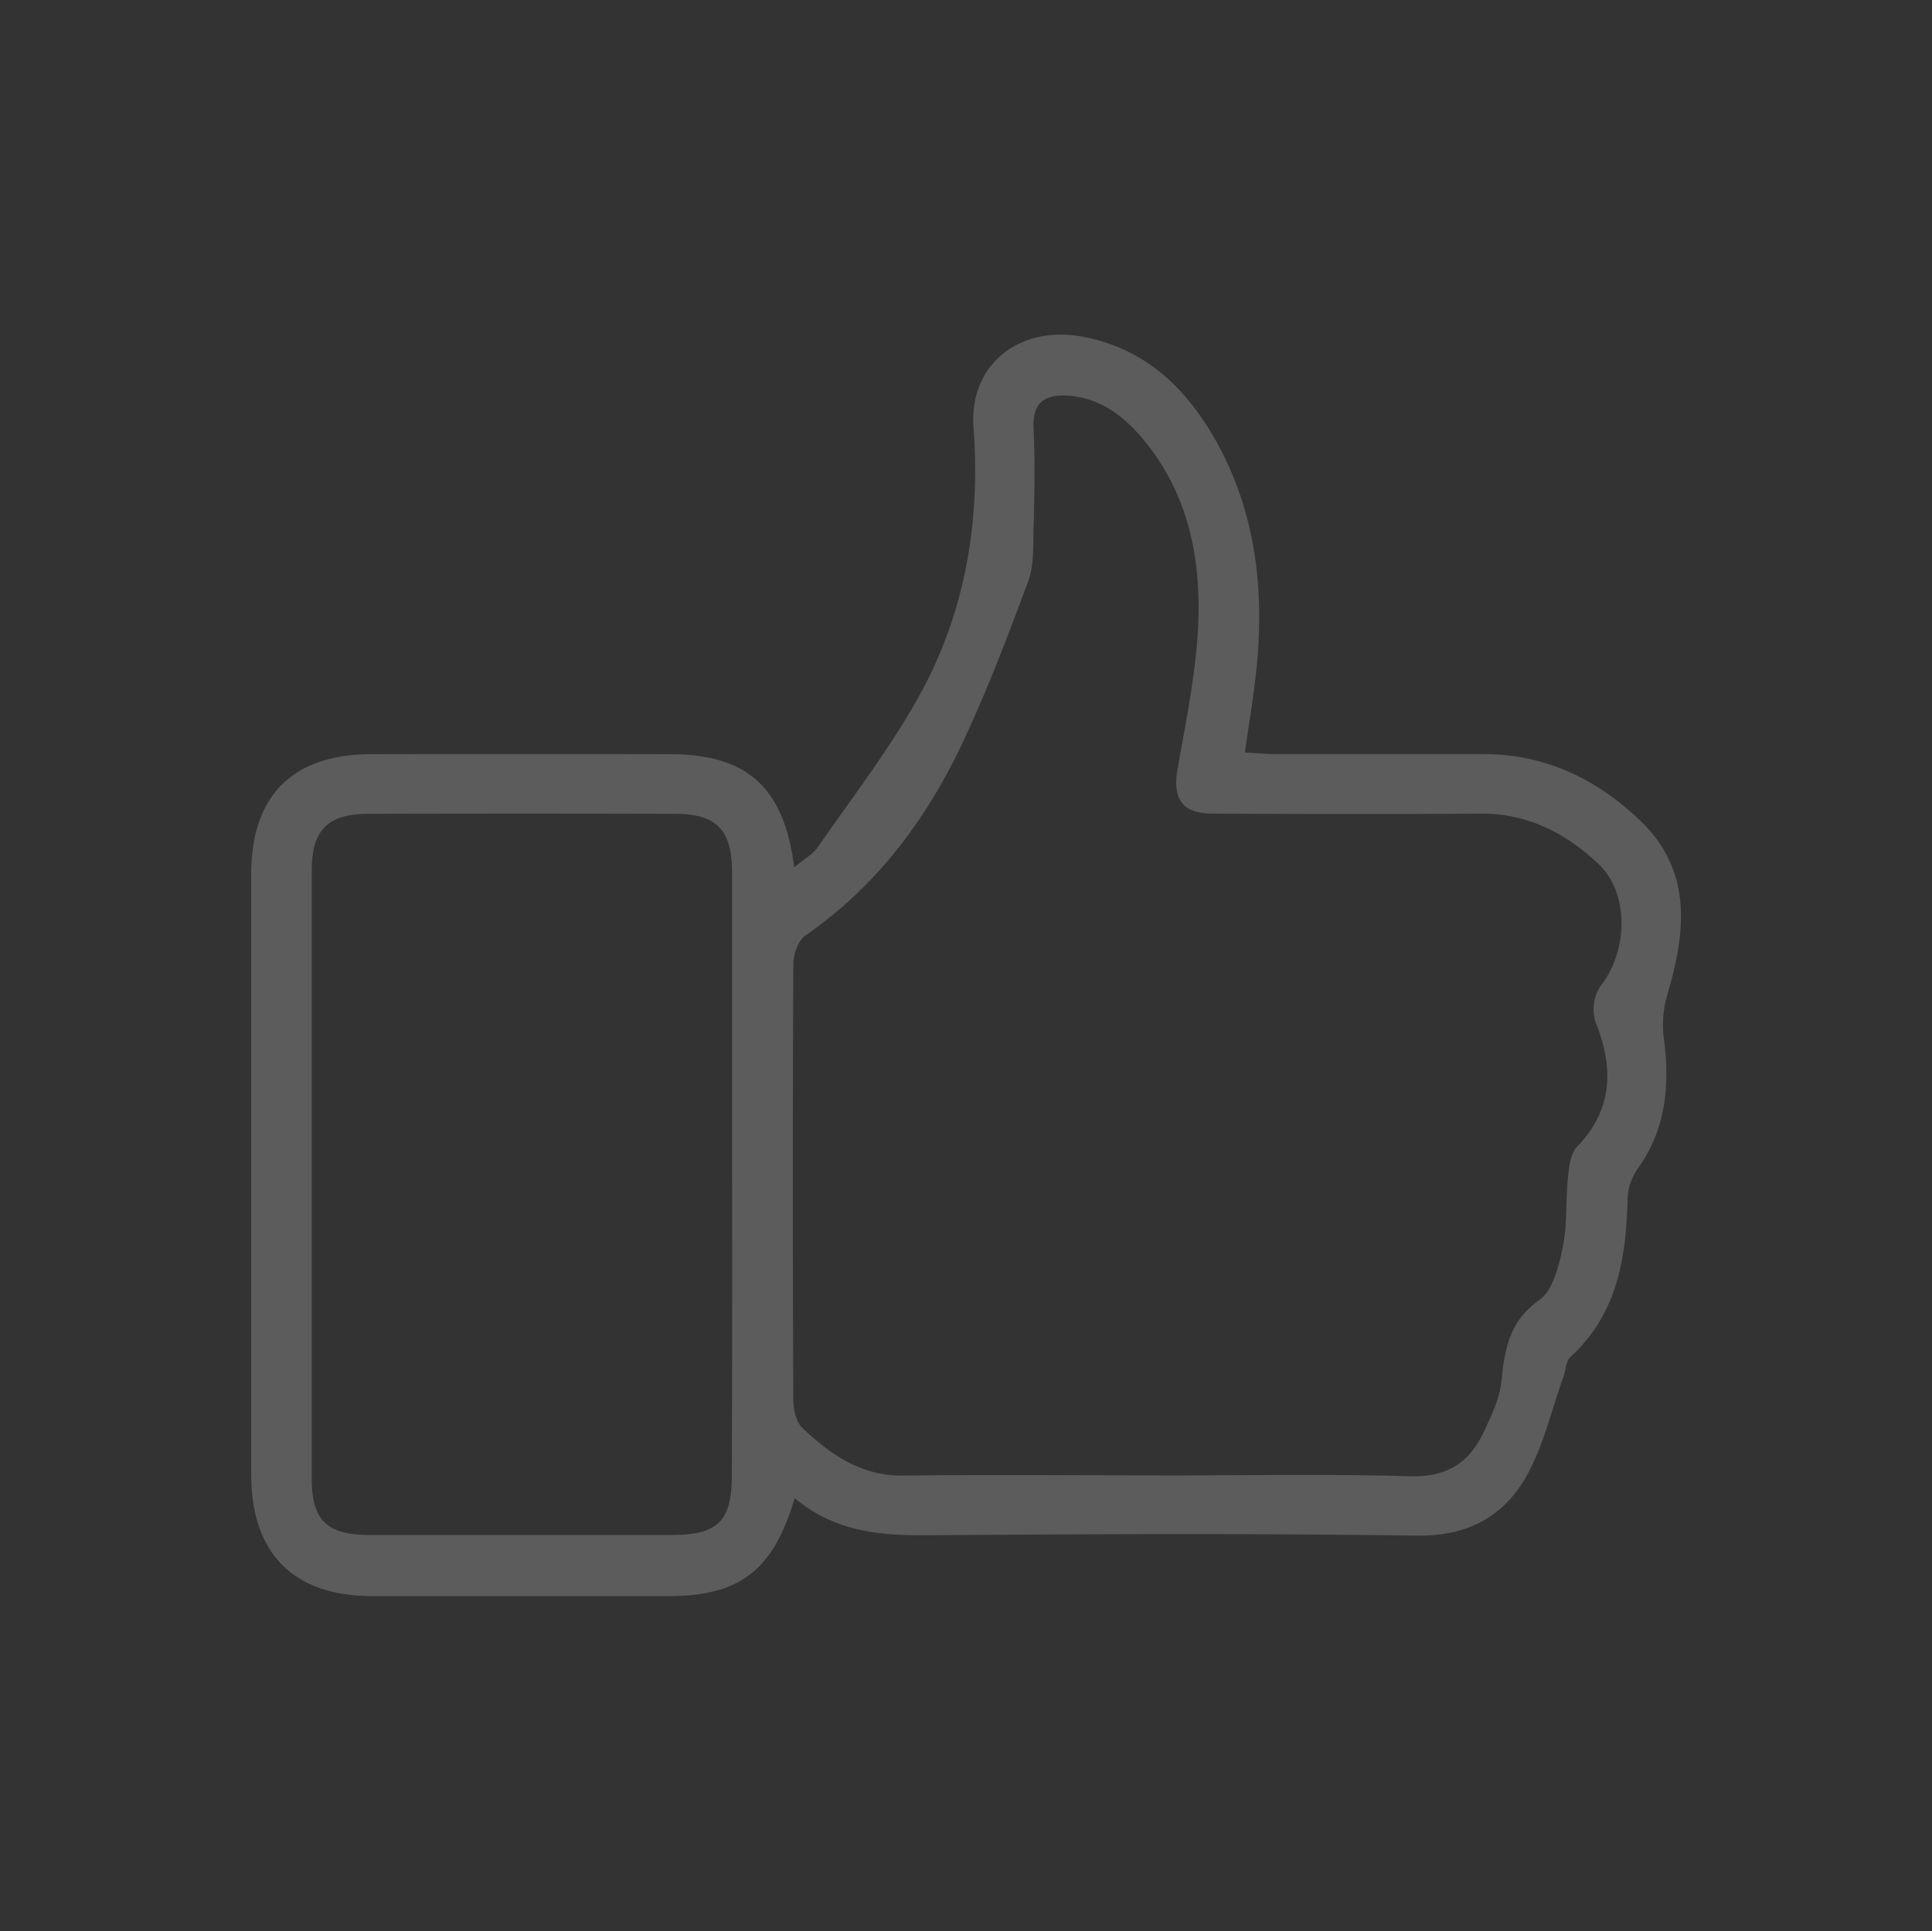 <svg xmlns="http://www.w3.org/2000/svg" viewBox="0 0 341.49 341.36"><rect x="0" y="0" width="341.49" height="341.36" fill="#333333" stroke="none"/><defs><style>.cls-1{opacity:0.2;}.cls-2{fill:#fff;}</style></defs><g id="Illustration"><g id="JLnwNe" class="cls-1"><path class="cls-2" d="M140.46,264.83c-3.81,12.87-9.73,17.31-22.31,17.32q-26.15,0-52.29,0c-14,0-21.45-7.5-21.46-21.55q0-53,0-106.07c0-13.86,7.3-21.18,21.2-21.21q26.39-.06,52.78,0c13.62,0,20.21,5.8,22,20,1.65-1.38,3.24-2.25,4.17-3.58,5.85-8.39,12.09-16.57,17.18-25.41,8.66-15,11.62-31.37,10.35-48.77-.83-11.23,8.25-18.2,19.5-16S210,69,215.24,78.49c6.82,12.53,8.28,26.11,6.81,40.09-.48,4.61-1.28,9.18-2,14.44,1.81.1,3.54.28,5.26.28q18.42,0,36.85,0c10.88,0,20,4.35,27.69,11.7,9.44,9,8.1,19.87,4.81,31a18.82,18.82,0,0,0-.57,7.54c1.09,8.35.41,16.17-4.75,23.25a10.09,10.09,0,0,0-1.67,5.4c-.25,10.38-1.88,20.16-10.07,27.67-.82.75-.84,2.36-1.27,3.56-2,5.58-3.34,11.47-6.05,16.66-4,7.73-10.52,11.51-19.86,11.38-28.54-.4-57.1-.28-85.65-.07C156.1,271.49,147.82,271,140.46,264.83Zm64.52-4c14.77,0,29.55-.29,44.3.14,6.48.19,10.45-2.43,13-7.87,1.32-2.84,2.78-5.82,3.09-8.84.6-5.7,1.34-10.67,6.72-14.45,2.4-1.69,3.44-6,4.13-9.26.83-4,.5-8.24.92-12.35.2-1.89.43-4.25,1.6-5.47,6.42-6.68,6.49-14,3.28-22.08a7.45,7.45,0,0,1,.84-6.28c4.89-6.14,5.19-16.41-.28-21.6-5.8-5.5-12.57-9-20.93-8.95-15.76.13-31.52.09-47.29,0-5.48,0-7.15-2.61-6.2-8,1.44-8.14,3.13-16.32,3.58-24.54.68-12.34-1.61-24.17-10-34-3.43-4-7.53-7-13.06-7.34-4-.21-6.21,1.19-6,5.76.29,6,.17,11.94,0,17.91-.07,3.12.1,6.46-1,9.29-3.5,9.47-7.11,18.93-11.38,28.06-6.41,13.7-15.23,25.61-27.89,34.38-1.28.89-2.17,3.26-2.18,4.95q-.19,38.57,0,77.15c0,1.68.46,3.89,1.57,4.95,5,4.73,10.4,8.56,17.89,8.46C174.78,260.67,189.89,260.81,205,260.81ZM129.4,207.49q0-26.62,0-53.24c0-7.54-2.74-10.37-10.06-10.39q-27.12-.08-54.24,0c-7.13,0-10,2.87-10,10q0,53.75,0,107.49c0,7.43,2.68,10,10.3,10q26.63,0,53.24,0c8.25,0,10.71-2.41,10.72-10.6Q129.44,234.12,129.4,207.49Z"/></g></g></svg>